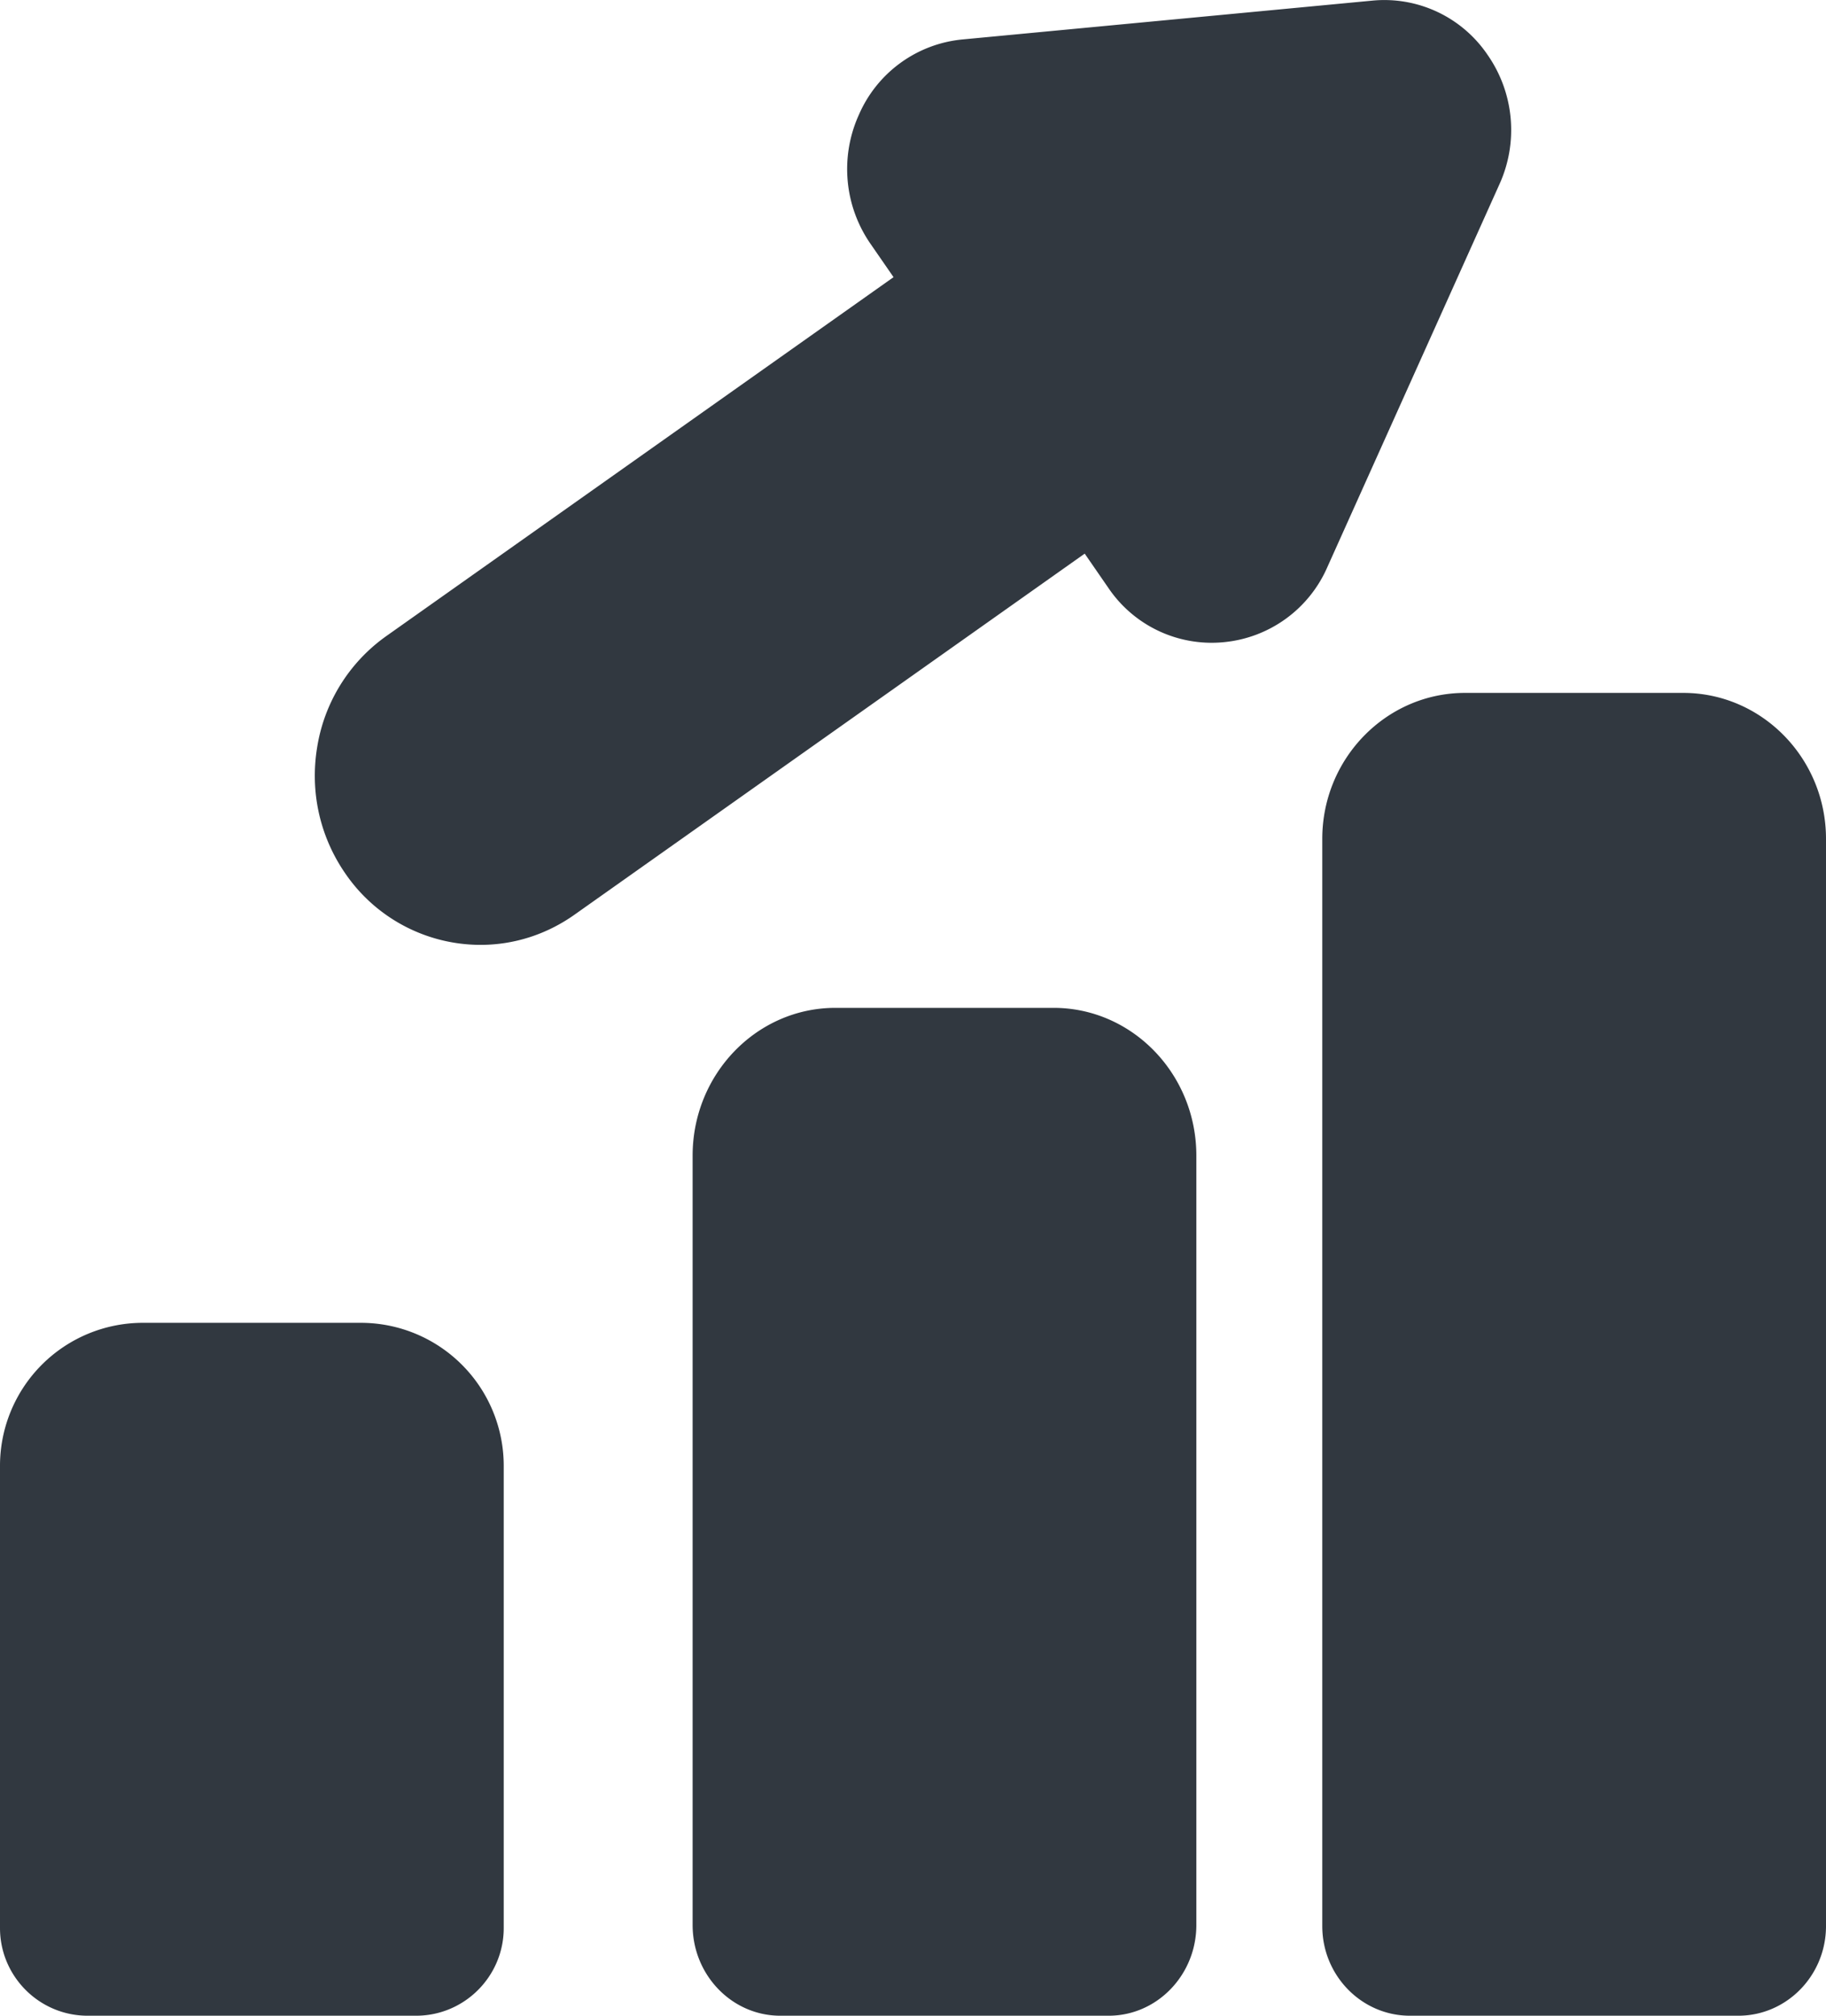<svg width="29" height="32" fill="none" xmlns="http://www.w3.org/2000/svg"><path d="M5.733 21H2.267A2.27 2.27 0 0 0 0 23.266v7.342C0 31.376.625 32 1.392 32h5.216C7.375 32 8 31.376 8 30.608v-7.341A2.27 2.27 0 0 0 5.733 21zM16.733 16h-3.466C12.017 16 11 17.052 11 18.346v12.213c0 .795.625 1.441 1.392 1.441h5.216c.767 0 1.392-.646 1.392-1.44V18.345C19 17.052 17.983 16 16.733 16zM26.733 11h-3.466C22.017 11 21 12.04 21 13.317v17.26c0 .785.625 1.423 1.392 1.423h5.216c.767 0 1.392-.638 1.392-1.423v-17.26C29 12.04 27.983 11 26.733 11zM23.626.872A1.98 1.98 0 0 0 21.794.01l-6.505.616a2 2 0 0 0-1.647 1.193 2.085 2.085 0 0 0 .186 2.056l.363.525-8.073 5.71-.008.006a2.68 2.68 0 0 0-1.072 1.741c-.118.708.04 1.421.445 2.008A2.604 2.604 0 0 0 7.633 15c.537 0 1.06-.169 1.508-.491l8.086-5.72.375.543a1.98 1.98 0 0 0 1.832.863 2 2 0 0 0 1.647-1.193l2.731-6.073a2.085 2.085 0 0 0-.186-2.057z" fill="#313840"/></svg>